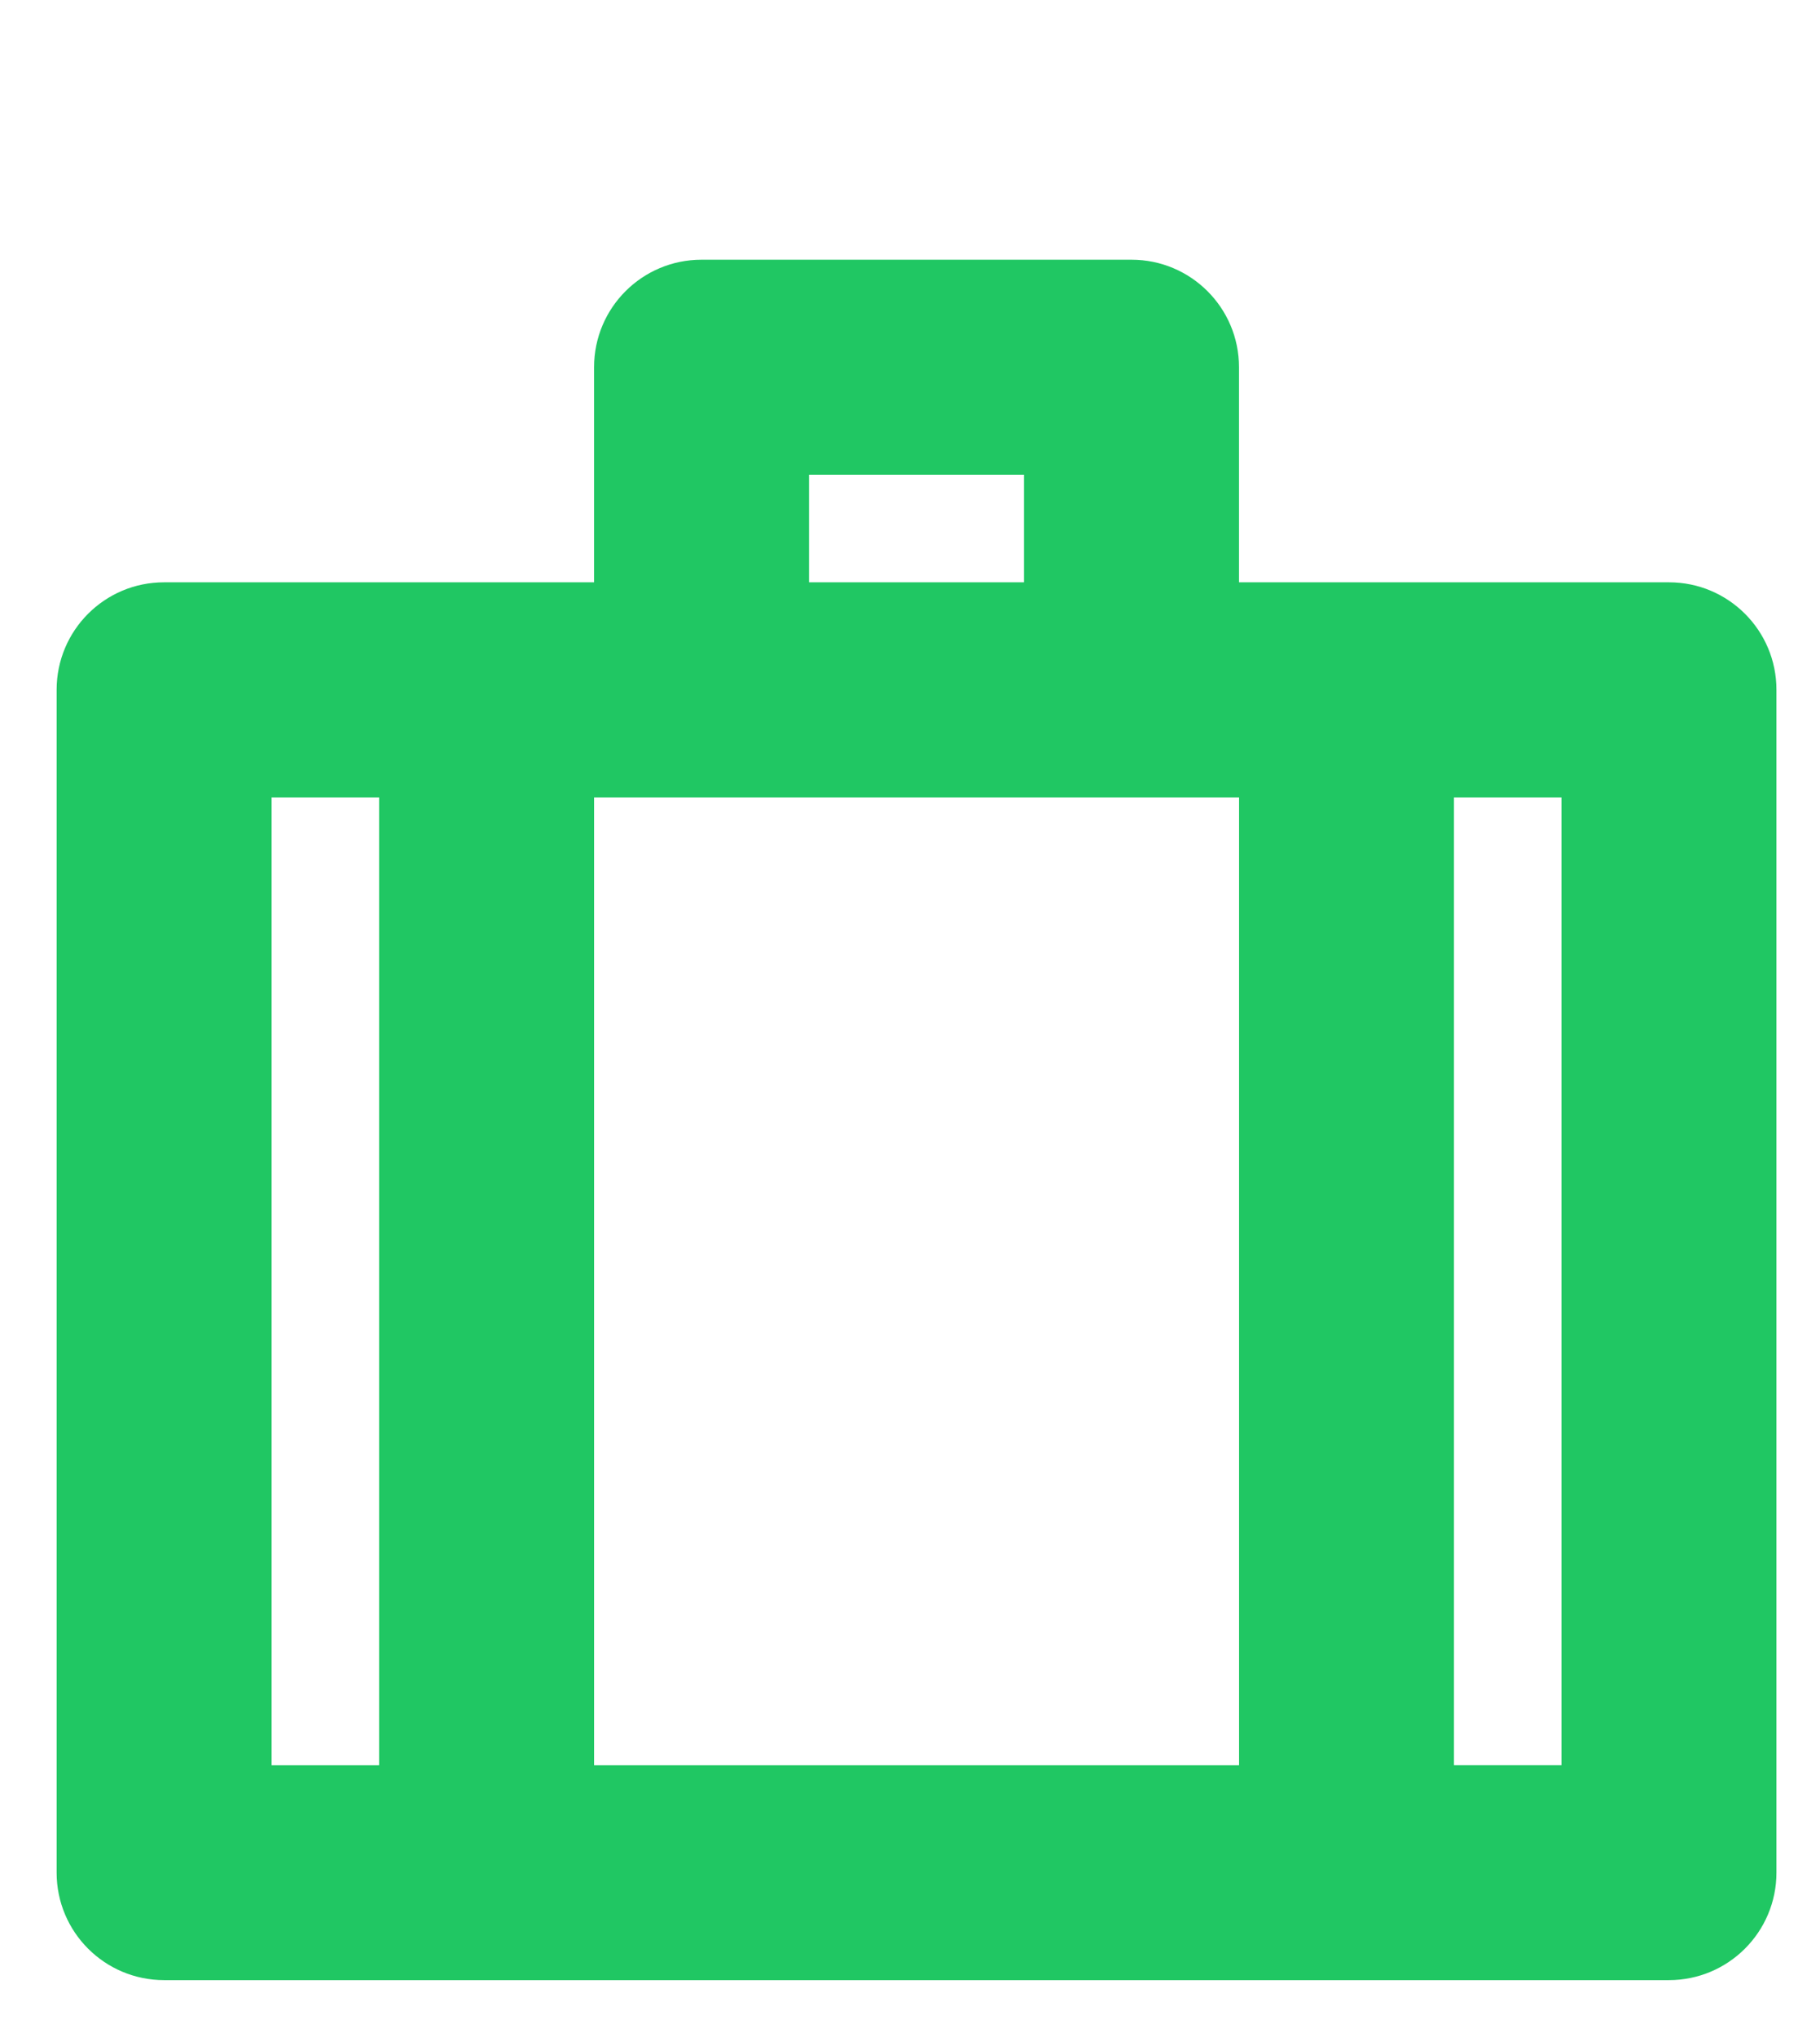 <?xml version="1.0" encoding="utf-8"?>
<!-- Generator: Adobe Illustrator 15.0.2, SVG Export Plug-In . SVG Version: 6.00 Build 0)  -->
<!DOCTYPE svg PUBLIC "-//W3C//DTD SVG 1.1//EN" "http://www.w3.org/Graphics/SVG/1.1/DTD/svg11.dtd">
<svg version="1.1" id="Layer_1" xmlns="http://www.w3.org/2000/svg" xmlns:xlink="http://www.w3.org/1999/xlink" x="0px" y="0px"
	 width="32.171px" height="35.99px" viewBox="0 0 32.171 35.99" enable-background="new 0 0 32.171 35.99" xml:space="preserve">
<rect y="0.001" fill="none" width="32.171" height="35.989"/>
<path id="Suitcase_2" fill="#20C763" d="M29.501,10.289h-7.6v-3.8c0-1.051-0.852-1.9-1.9-1.9h-7.6c-1.051,0-1.9,0.85-1.9,1.9v3.8
	h-7.6c-1.051,0-1.9,0.85-1.9,1.9v20.899c0,1.051,0.85,1.9,1.9,1.9h26.6c1.049,0,1.9-0.85,1.9-1.9V12.189
	C31.402,11.139,30.55,10.289,29.501,10.289z M14.301,8.389h3.8v1.9h-3.8V8.389z M4.801,31.189V14.089h1.9v17.101H4.801z
	 M10.501,31.189V14.089h11.401v17.101H10.501z M27.601,31.189h-1.9V14.089h1.9V31.189z"/>
</svg>
